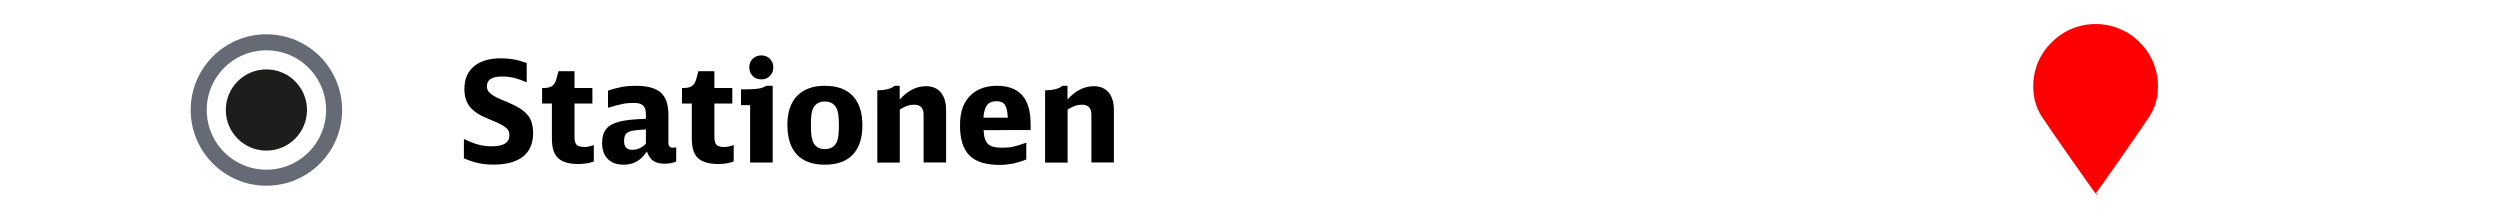 <?xml version="1.0" encoding="utf-8"?>
<!-- Generator: Adobe Illustrator 27.1.1, SVG Export Plug-In . SVG Version: 6.00 Build 0)  -->
<svg version="1.1" id="Ebene_1" xmlns="http://www.w3.org/2000/svg" xmlns:xlink="http://www.w3.org/1999/xlink" x="0px" y="0px"
	 viewBox="0 0 250 22" enable-background="new 0 0 250 22" xml:space="preserve">
<rect fill="#FFFFFF" width="250" height="22"/>
<g id="XMLID_00000103980950992129942750000008030739607039981450_">
	<path d="M46.4,13.9c0.54,0.26,1.02,0.45,1.43,0.56c0.42,0.11,0.87,0.17,1.35,0.17c1.18,0,1.76-0.37,1.76-1.11
		c0-0.17-0.03-0.31-0.08-0.43c-0.05-0.12-0.15-0.23-0.3-0.35c-0.15-0.12-0.36-0.24-0.64-0.38c-0.28-0.14-0.64-0.3-1.1-0.48
		c-0.43-0.18-0.8-0.36-1.1-0.56c-0.3-0.2-0.55-0.41-0.74-0.65c-0.19-0.24-0.32-0.5-0.41-0.8c-0.09-0.29-0.13-0.62-0.13-0.99
		c0-0.97,0.32-1.72,0.96-2.25s1.54-0.8,2.71-0.8c0.44,0,0.86,0.04,1.26,0.11c0.4,0.07,0.83,0.2,1.3,0.36v1.93
		c-0.49-0.21-0.92-0.36-1.29-0.45c-0.36-0.08-0.75-0.13-1.16-0.13c-1.02,0-1.53,0.32-1.53,0.97c0,0.19,0.04,0.34,0.12,0.47
		c0.08,0.13,0.21,0.25,0.4,0.39c0.07,0.05,0.14,0.09,0.19,0.12c0.05,0.03,0.13,0.07,0.23,0.13c0.1,0.05,0.24,0.11,0.42,0.19
		c0.18,0.08,0.42,0.18,0.73,0.31c0.48,0.2,0.88,0.4,1.2,0.6s0.58,0.43,0.78,0.67c0.2,0.24,0.34,0.51,0.42,0.8s0.13,0.63,0.13,1.02
		c0,1.03-0.34,1.81-1.01,2.34s-1.66,0.8-2.95,0.8c-0.56,0-1.07-0.05-1.53-0.15c-0.46-0.1-0.93-0.26-1.43-0.48V13.9z"/>
	<path d="M59.37,16.15c-0.43,0.17-0.94,0.25-1.54,0.25c-0.93,0-1.61-0.2-2.02-0.59c-0.42-0.39-0.62-1.04-0.62-1.93v-3.53h-0.98V8.8
		h0.17c0.36,0,0.64-0.07,0.83-0.2c0.19-0.13,0.33-0.36,0.42-0.67l0.22-0.81h1.6V8.8h1.79v1.55h-1.79v3.33c0,0.39,0.07,0.66,0.21,0.8
		s0.4,0.22,0.77,0.22c0.15,0,0.29-0.01,0.41-0.04s0.31-0.07,0.54-0.15V16.15z"/>
	<path d="M67.63,16.15c-0.34,0.15-0.74,0.22-1.2,0.22s-0.84-0.1-1.11-0.29s-0.48-0.5-0.63-0.93c-0.57,0.88-1.34,1.32-2.32,1.32
		c-0.68,0-1.21-0.19-1.59-0.57s-0.57-0.91-0.57-1.6c0-0.59,0.13-1.05,0.4-1.39s0.69-0.58,1.28-0.73c0.18-0.05,0.35-0.08,0.5-0.11
		c0.16-0.03,0.34-0.05,0.53-0.08c0.2-0.02,0.42-0.04,0.69-0.06c0.26-0.01,0.59-0.03,0.98-0.05v-0.41c0-0.43-0.09-0.73-0.27-0.91
		s-0.5-0.27-0.94-0.27c-0.18,0-0.35,0.01-0.53,0.02s-0.36,0.04-0.56,0.08c-0.2,0.04-0.42,0.09-0.66,0.15
		c-0.24,0.07-0.52,0.14-0.83,0.24V9.07c0.5-0.18,0.98-0.3,1.41-0.38c0.44-0.08,0.9-0.11,1.37-0.11c1.16,0,1.99,0.23,2.5,0.68
		c0.51,0.45,0.76,1.19,0.76,2.22v2.74c0,0.2,0.04,0.34,0.1,0.42c0.07,0.08,0.18,0.13,0.34,0.13c0.1,0,0.21-0.01,0.34-0.04V16.15z
		 M64.6,12.95c-0.22,0.01-0.41,0.02-0.57,0.03c-0.15,0.01-0.29,0.02-0.4,0.04c-0.11,0.01-0.21,0.03-0.29,0.04
		c-0.08,0.01-0.16,0.03-0.25,0.05c-0.25,0.08-0.43,0.18-0.53,0.33c-0.1,0.15-0.15,0.37-0.15,0.67s0.07,0.52,0.2,0.66
		c0.13,0.14,0.35,0.21,0.64,0.21c0.48,0,0.93-0.2,1.34-0.6V12.95z"/>
	<path d="M73.36,16.15c-0.43,0.17-0.94,0.25-1.54,0.25c-0.93,0-1.61-0.2-2.02-0.59c-0.42-0.39-0.62-1.04-0.62-1.93v-3.53h-0.98V8.8
		h0.17c0.36,0,0.64-0.07,0.83-0.2c0.19-0.13,0.33-0.36,0.42-0.67l0.22-0.81h1.6V8.8h1.79v1.55h-1.79v3.33c0,0.39,0.07,0.66,0.21,0.8
		s0.4,0.22,0.77,0.22c0.15,0,0.29-0.01,0.41-0.04s0.31-0.07,0.54-0.15V16.15z"/>
	<path d="M75.01,16.25v-5.74H74.1V8.93h0.62c0.53,0,0.93-0.03,1.2-0.08c0.27-0.05,0.5-0.14,0.69-0.27h0.66v7.67H75.01z M76.12,5.54
		c0.35,0,0.64,0.11,0.87,0.34c0.22,0.22,0.34,0.51,0.34,0.85c0,0.35-0.11,0.64-0.34,0.87c-0.22,0.22-0.51,0.34-0.85,0.34
		c-0.35,0-0.64-0.11-0.87-0.34s-0.34-0.52-0.34-0.88c0-0.34,0.11-0.62,0.34-0.84S75.78,5.54,76.12,5.54z"/>
	<path d="M82.49,8.58c1.22,0,2.15,0.34,2.79,1.01c0.64,0.68,0.96,1.65,0.96,2.93c0,1.29-0.32,2.27-0.96,2.94
		c-0.64,0.67-1.57,1.01-2.79,1.01c-1.23,0-2.17-0.34-2.8-1.01s-0.95-1.67-0.95-2.97c0-1.26,0.32-2.23,0.97-2.9
		S81.27,8.58,82.49,8.58z M82.49,10.15c-0.57,0-0.97,0.24-1.19,0.71c-0.08,0.16-0.13,0.37-0.16,0.63c-0.03,0.26-0.05,0.6-0.05,1.01
		c0,0.5,0.02,0.89,0.07,1.17c0.05,0.28,0.12,0.5,0.22,0.67c0.23,0.38,0.6,0.57,1.11,0.57c0.57,0,0.97-0.24,1.19-0.71
		c0.07-0.16,0.13-0.37,0.16-0.64c0.03-0.27,0.05-0.61,0.05-1.03c0-0.49-0.02-0.87-0.07-1.15c-0.05-0.28-0.12-0.5-0.22-0.66
		C83.36,10.34,82.99,10.15,82.49,10.15z"/>
	<path d="M87.71,9.04c0.88-0.03,1.46-0.18,1.74-0.46h0.52v1.37c0.8-0.89,1.68-1.33,2.62-1.33c0.64,0,1.14,0.21,1.49,0.62
		c0.35,0.42,0.53,1,0.53,1.76v5.25h-2.25v-4.79c0-0.66-0.31-0.99-0.94-0.99c-0.23,0-0.45,0.03-0.66,0.1
		c-0.21,0.07-0.47,0.19-0.78,0.38v5.31h-2.25V9.04z"/>
	<path d="M98.36,13.02c0.02,0.34,0.06,0.62,0.13,0.84c0.07,0.22,0.17,0.4,0.31,0.54c0.14,0.14,0.33,0.23,0.57,0.29
		c0.23,0.06,0.52,0.08,0.87,0.08c0.2,0,0.38-0.01,0.55-0.02c0.17-0.01,0.35-0.04,0.53-0.08c0.18-0.04,0.38-0.1,0.59-0.16
		c0.21-0.07,0.45-0.14,0.72-0.24v1.68c-0.48,0.19-0.92,0.32-1.34,0.41c-0.42,0.08-0.86,0.13-1.32,0.13c-1.38,0-2.39-0.31-3.02-0.94
		S96,13.92,96,12.56c0-0.74,0.1-1.36,0.29-1.86s0.49-0.93,0.9-1.29c0.63-0.55,1.47-0.83,2.51-0.83c2.24,0,3.36,1.26,3.36,3.79v0.64
		H98.36z M100.78,11.77c-0.03-0.62-0.12-1.04-0.29-1.29c-0.16-0.24-0.45-0.36-0.85-0.36c-0.42,0-0.73,0.13-0.93,0.38
		s-0.32,0.68-0.37,1.27H100.78z"/>
	<path d="M104.49,9.04c0.88-0.03,1.46-0.18,1.74-0.46h0.52v1.37c0.8-0.89,1.68-1.33,2.62-1.33c0.64,0,1.14,0.21,1.49,0.62
		c0.35,0.42,0.53,1,0.53,1.76v5.25h-2.25v-4.79c0-0.66-0.31-0.99-0.94-0.99c-0.23,0-0.45,0.03-0.66,0.1
		c-0.21,0.07-0.47,0.19-0.78,0.38v5.31h-2.25V9.04z"/>
</g>
<g>
	
		<circle fill-rule="evenodd" clip-rule="evenodd" fill="#FFFFFF" stroke="#656A74" stroke-width="1.604" stroke-miterlimit="10" cx="26.64" cy="11" r="6.77"/>
	<circle fill-rule="evenodd" clip-rule="evenodd" fill="#1D1D1B" cx="26.64" cy="11" r="4.06"/>
</g>
<path fill="#FF0000" stroke="#FFFFFF" stroke-width="0.769" stroke-miterlimit="10" d="M214.23,3.95
	c-1.25-1.25-2.91-1.93-4.67-1.93s-3.42,0.68-4.67,1.95c-1.27,1.23-1.95,2.89-1.95,4.67c0,1.19,0.28,2.19,0.87,3.16
	c0.53,0.83,5.65,8.18,5.75,8.18s5.22-7.35,5.75-8.2c0.59-0.96,0.87-1.95,0.87-3.16C216.18,6.86,215.5,5.2,214.23,3.95z"/>
<g>
</g>
<g>
</g>
<g>
</g>
<g>
</g>
<g>
</g>
<g>
</g>
<g>
</g>
<g>
</g>
<g>
</g>
<g>
</g>
<g>
</g>
<g>
</g>
<g>
</g>
<g>
</g>
<g>
</g>
</svg>
